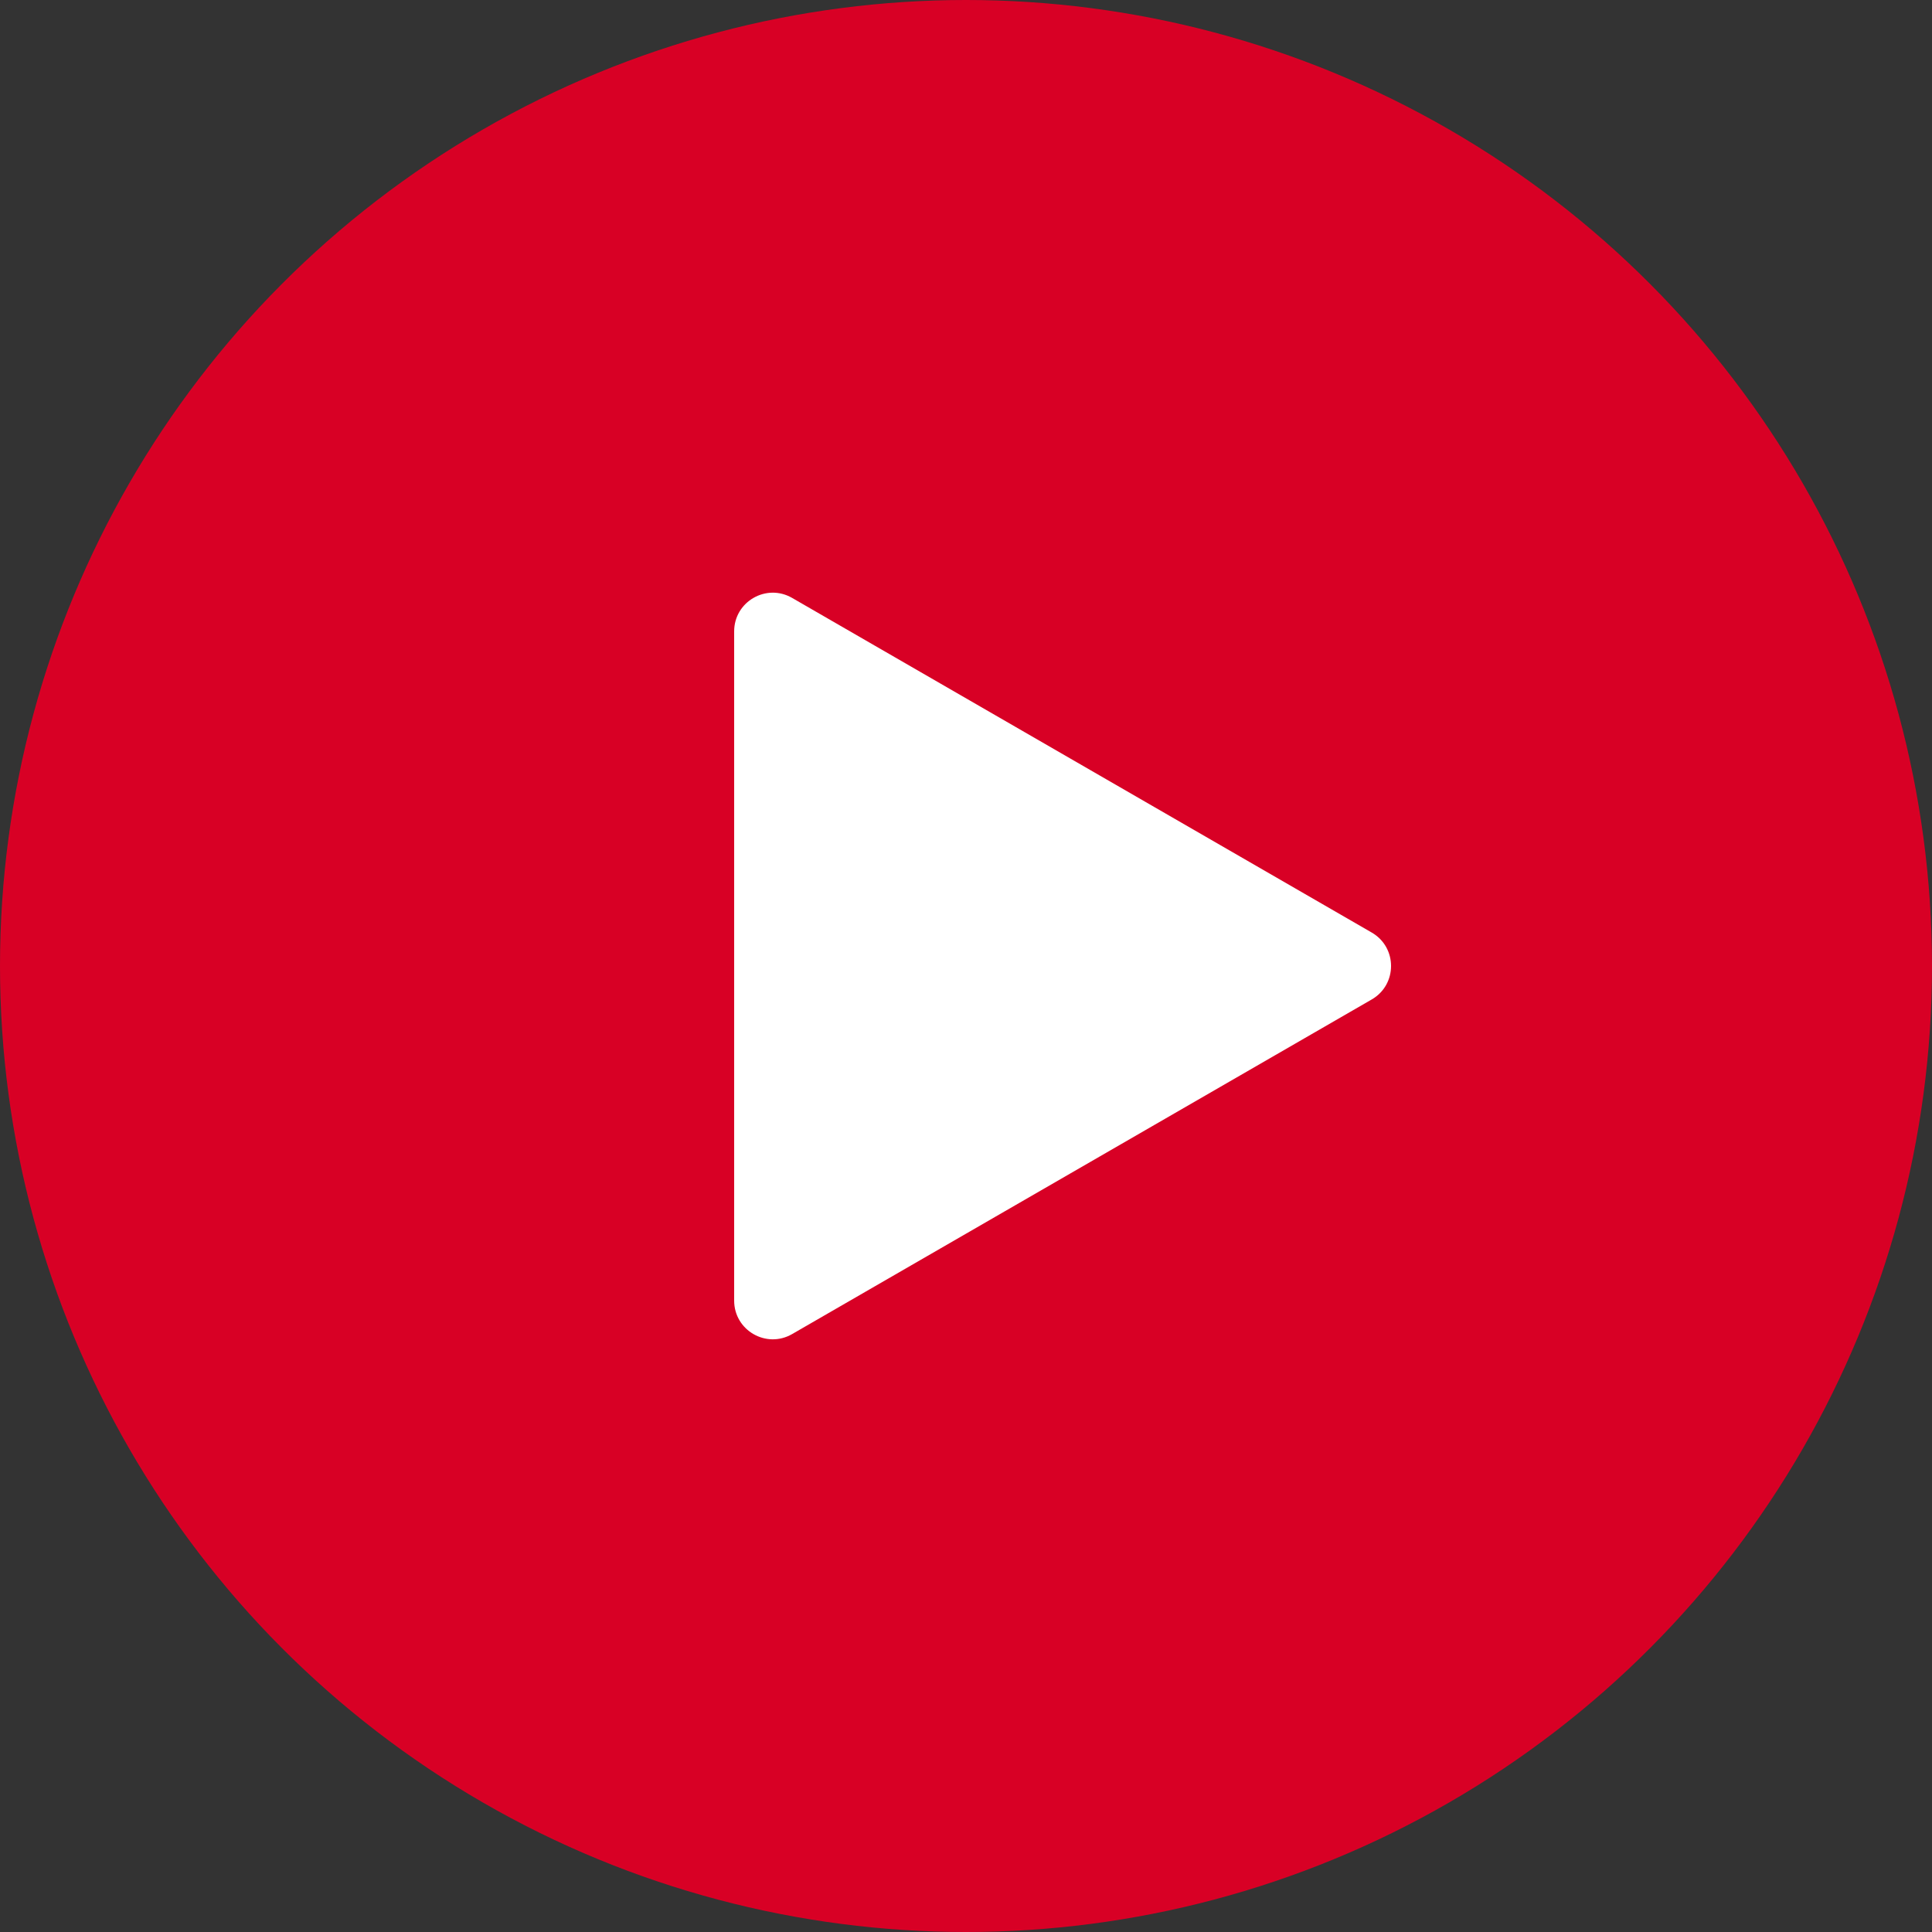 <svg width="50" height="50" viewBox="0 0 50 50" fill="none" xmlns="http://www.w3.org/2000/svg">
<rect x="0" y="0" width="50" height="50" fill="#333333" stroke="none"/>
<circle cx="25" cy="25" r="25" fill="#D80025"/>
<path d="M35.5 24.134C36.167 24.519 36.167 25.481 35.5 25.866L20.5 34.526C19.833 34.911 19 34.43 19 33.66V16.34C19 15.57 19.833 15.089 20.5 15.474L35.5 24.134Z" fill="white"/>
</svg>
